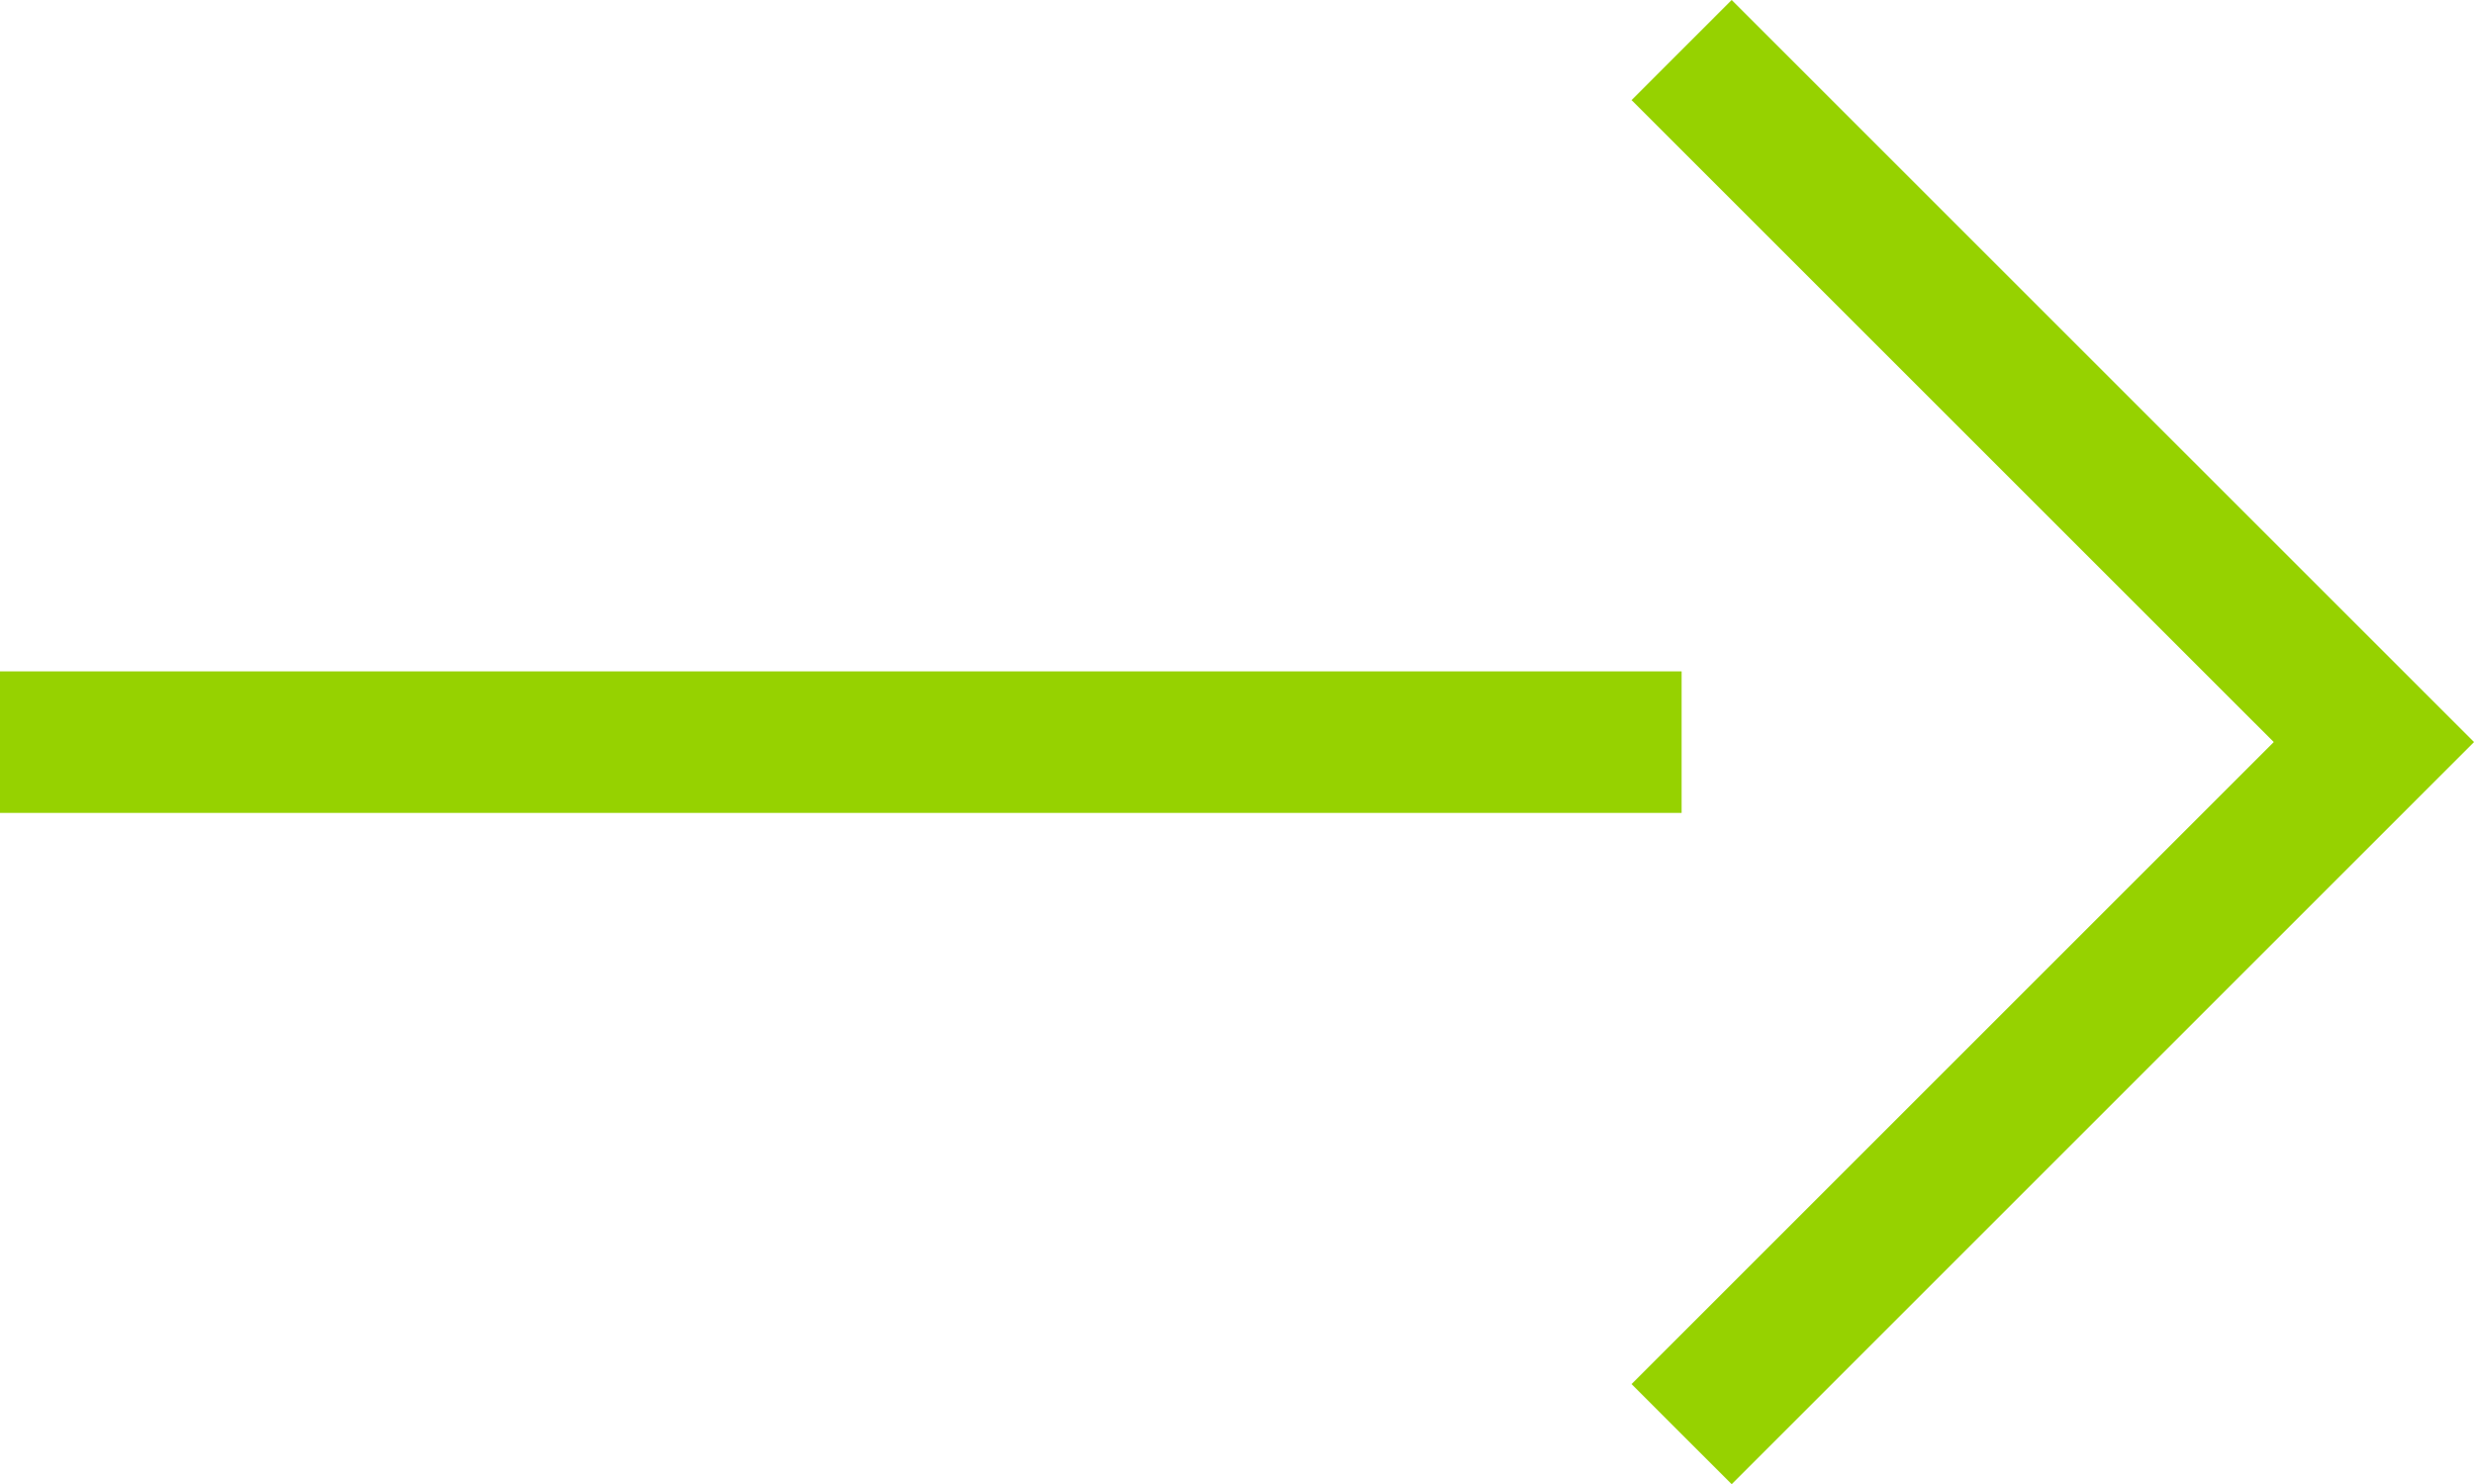 <svg xmlns="http://www.w3.org/2000/svg" width="34.944" height="20.969" viewBox="0 0 34.944 20.969">
  <g id="Group_353" data-name="Group 353" transform="translate(-173.574 -2234.87)">
    <g id="Group_96" data-name="Group 96" transform="translate(173.574 2245.355) rotate(-90)">
      <line id="Line_22" data-name="Line 22" y2="23.752" fill="none" stroke="#96d200" stroke-width="2"/>
    </g>
    <path id="Path_118" data-name="Path 118" d="M0,0,9.778,9.778,19.555,0" transform="translate(197.326 2255.132) rotate(-90)" fill="none" stroke="#96d200" stroke-width="2"/>
  </g>
</svg>
